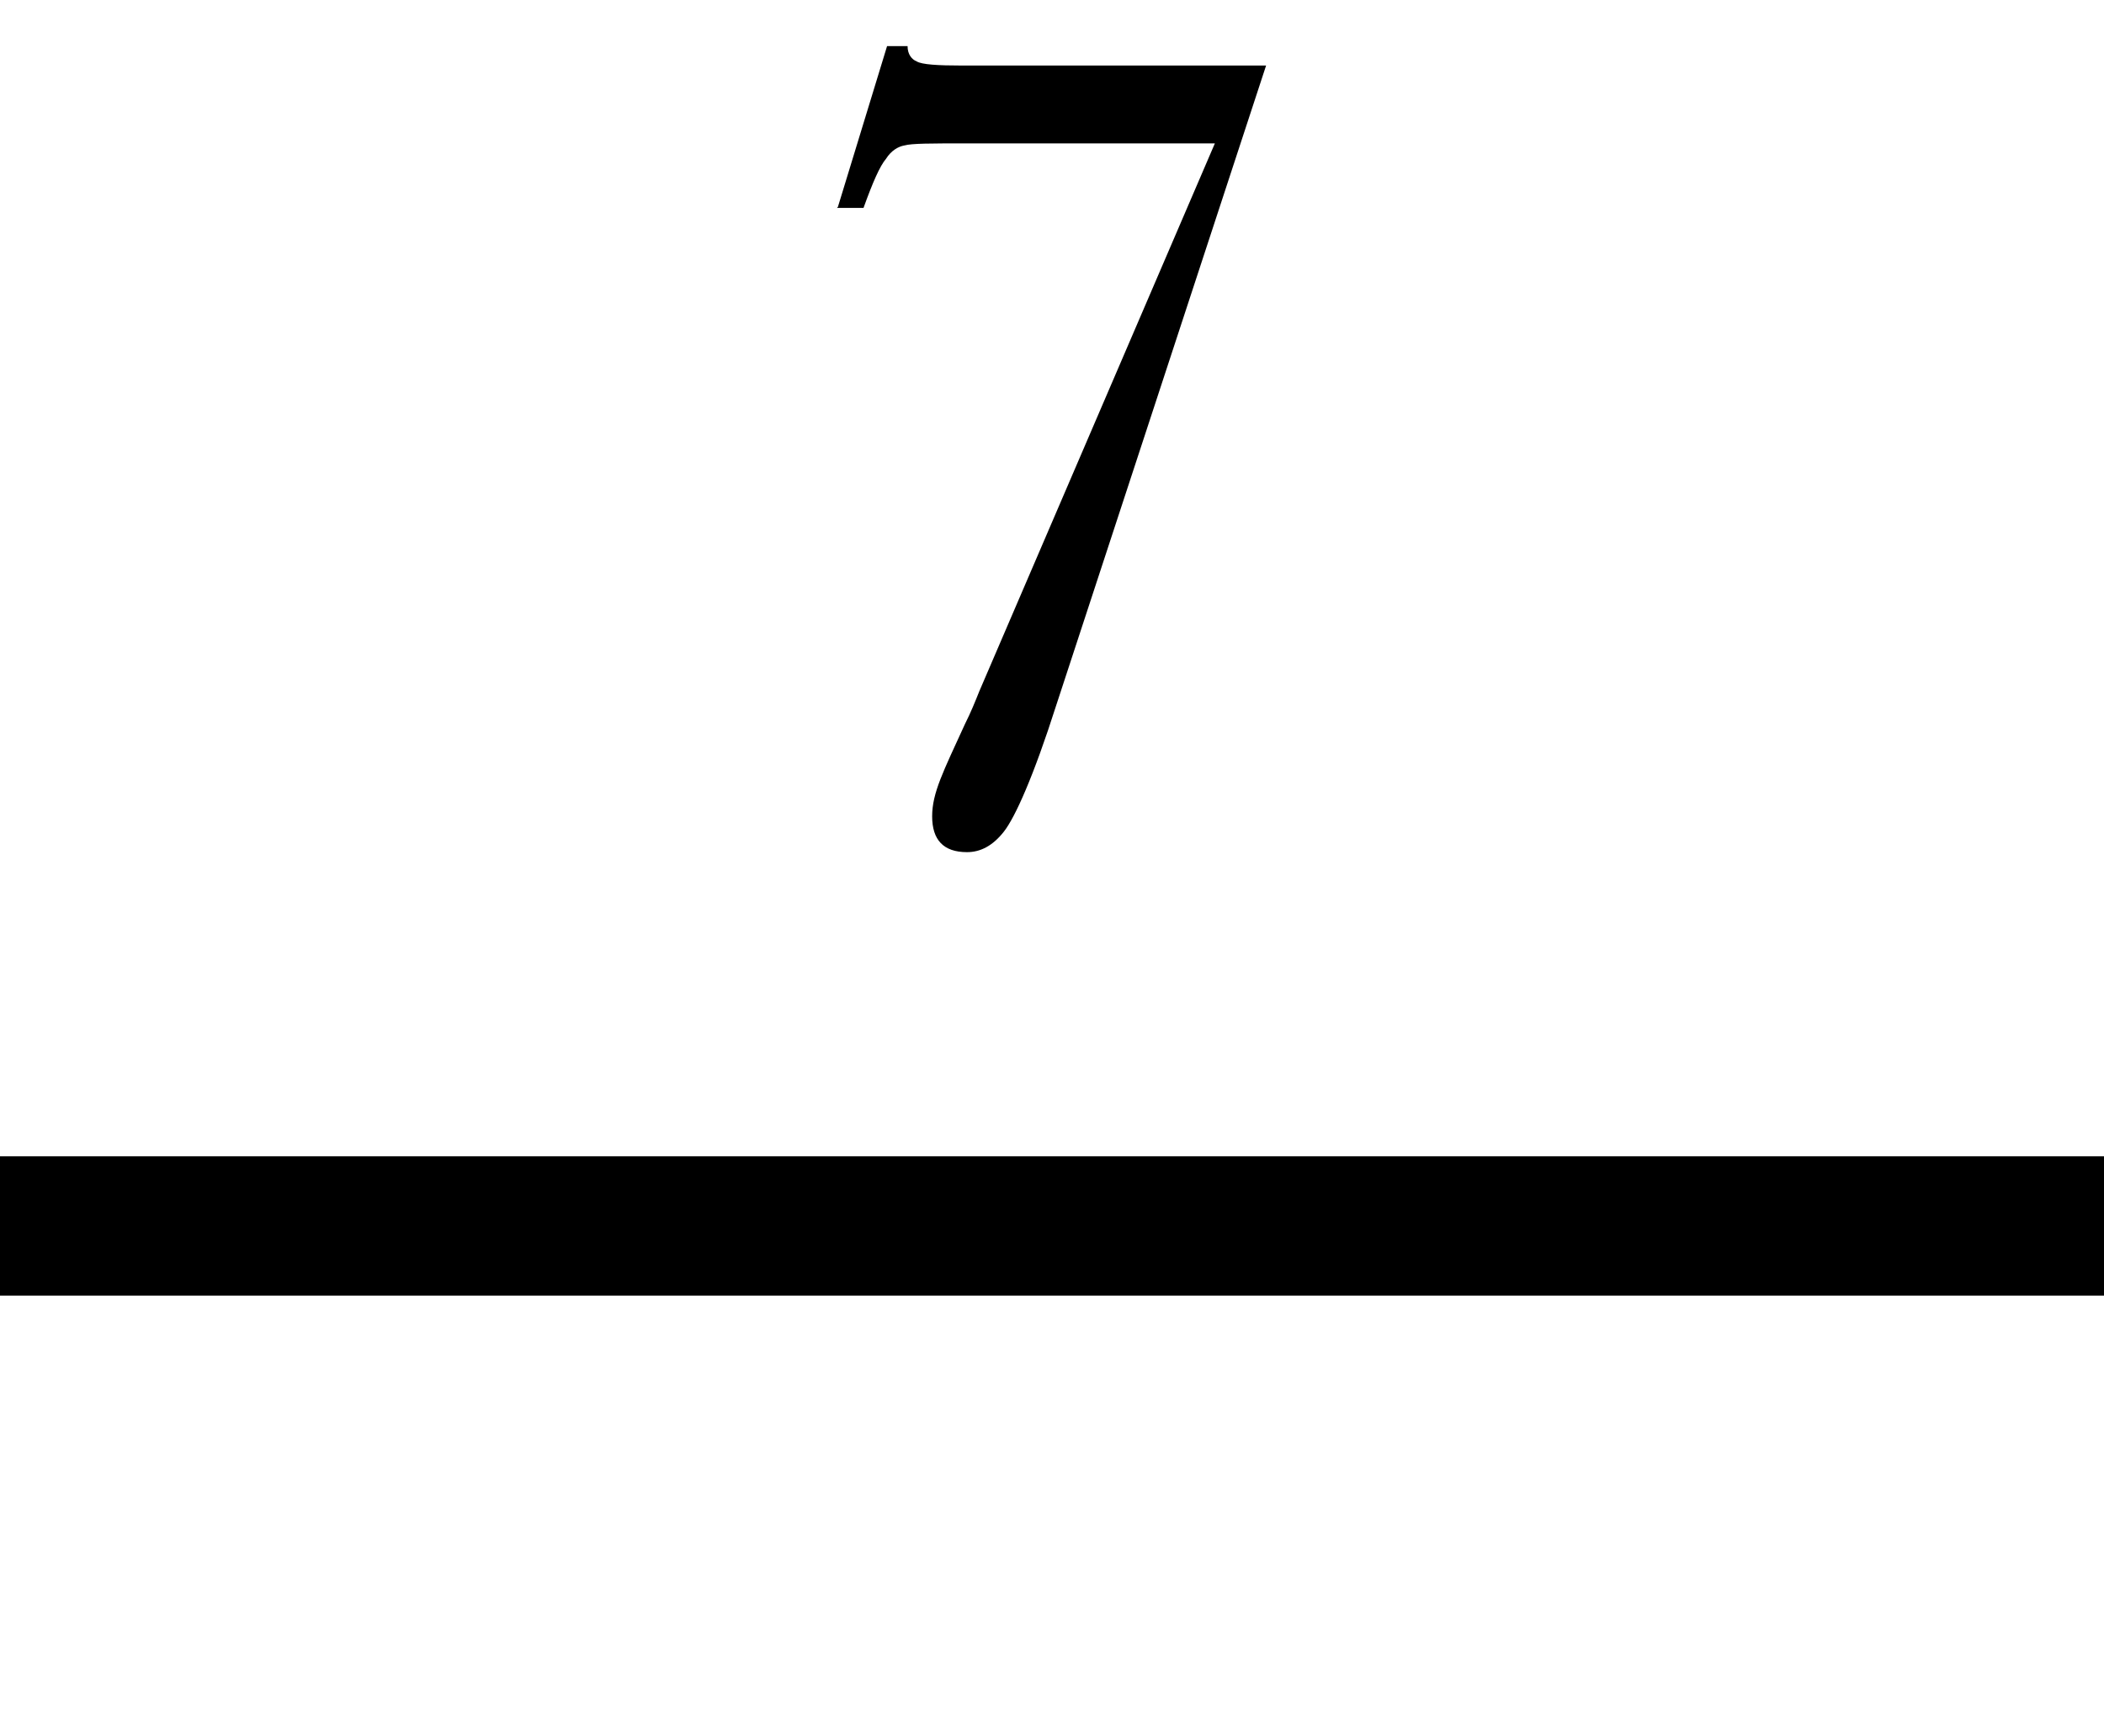 <svg xmlns="http://www.w3.org/2000/svg" viewBox="0 0 205.4 169.5"><path d="M0 112.9h205.4v13.6H0zM81.8 20.2l4.8-15.7h2c0 .8.4 1.3.9 1.5.5.3 2 .4 4.5.4h29.6l-20.5 62.5c-2.2 6.9-4 10.9-5.1 12.3s-2.3 2-3.6 2c-2.3 0-3.4-1.2-3.4-3.5s1.1-4.4 3.2-9c.6-1.2 1-2.2 1.4-3.2l23-53.5H94.2c-3.3 0-5.2 0-5.9.2-.6.1-1.3.5-1.8 1.3-.6.7-1.3 2.3-2.2 4.8h-2.6Z"/></svg>